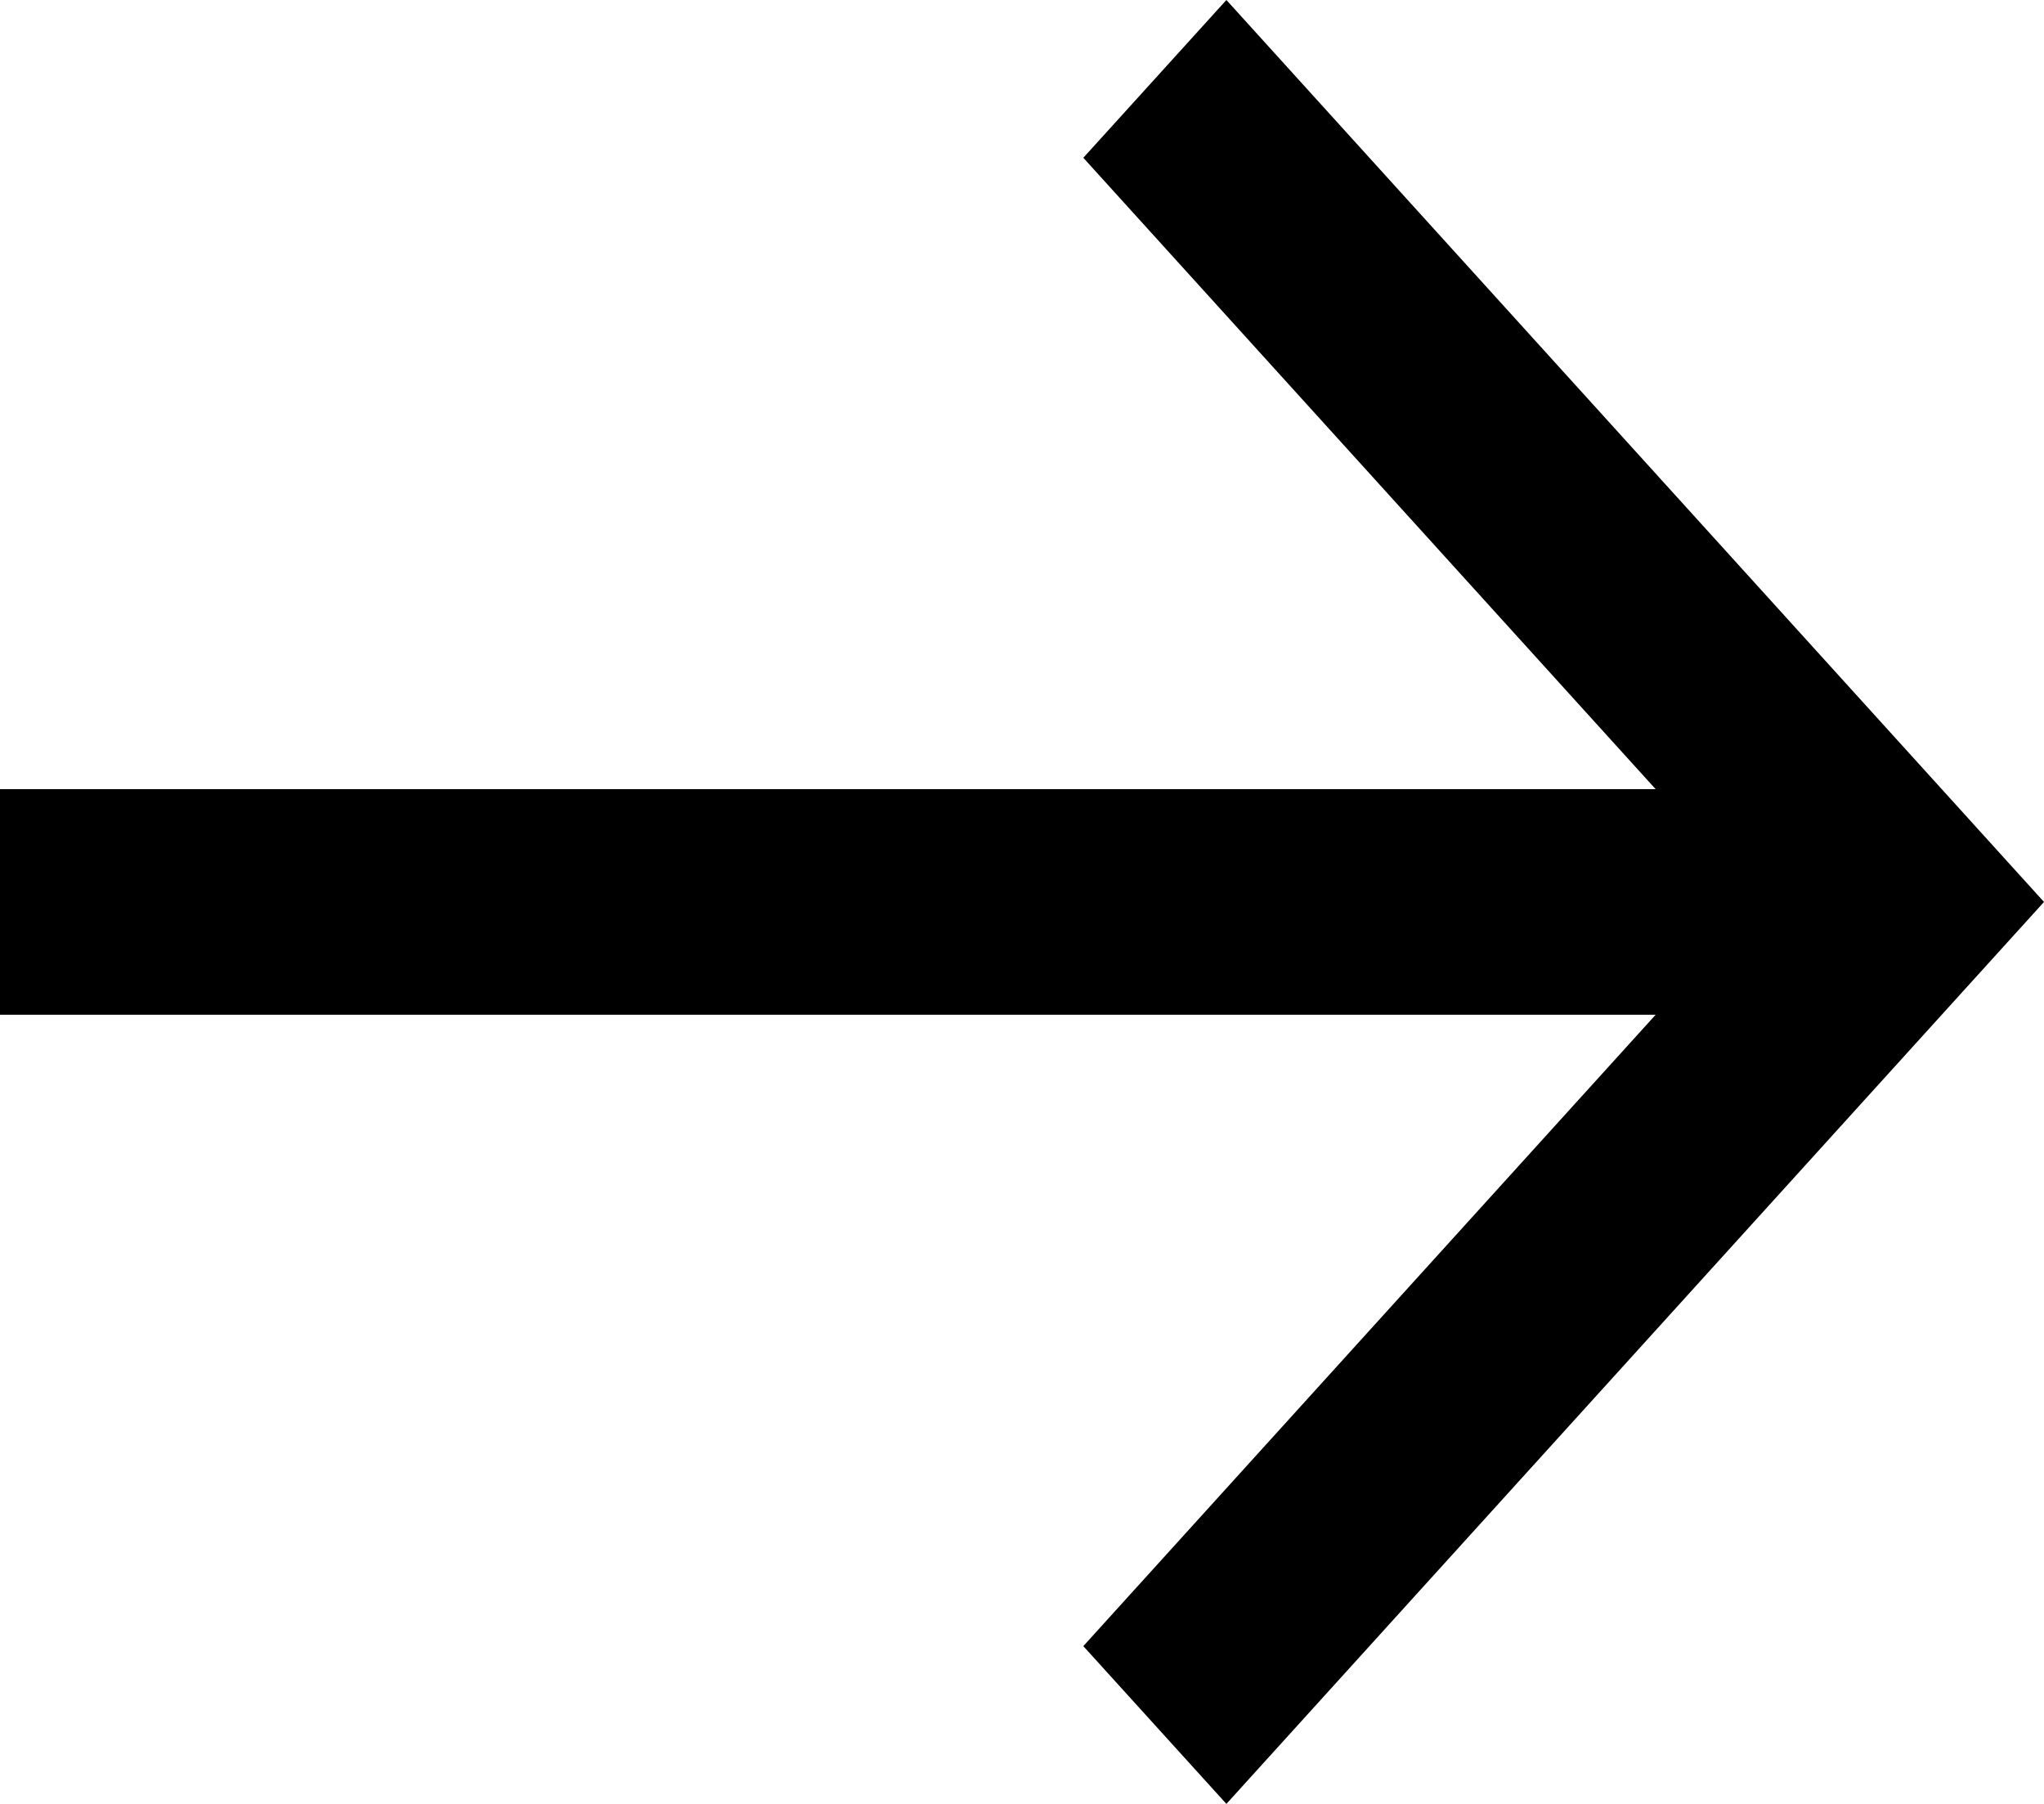 <svg width="17" height="15" viewBox="0 0 17 15" fill="none" xmlns="http://www.w3.org/2000/svg">
<path d="M10.2 0L9.01 1.312L13.77 6.562H0V8.438H13.77L9.01 13.688L10.2 15L17 7.5L10.2 0Z" fill="black"/>
</svg>
